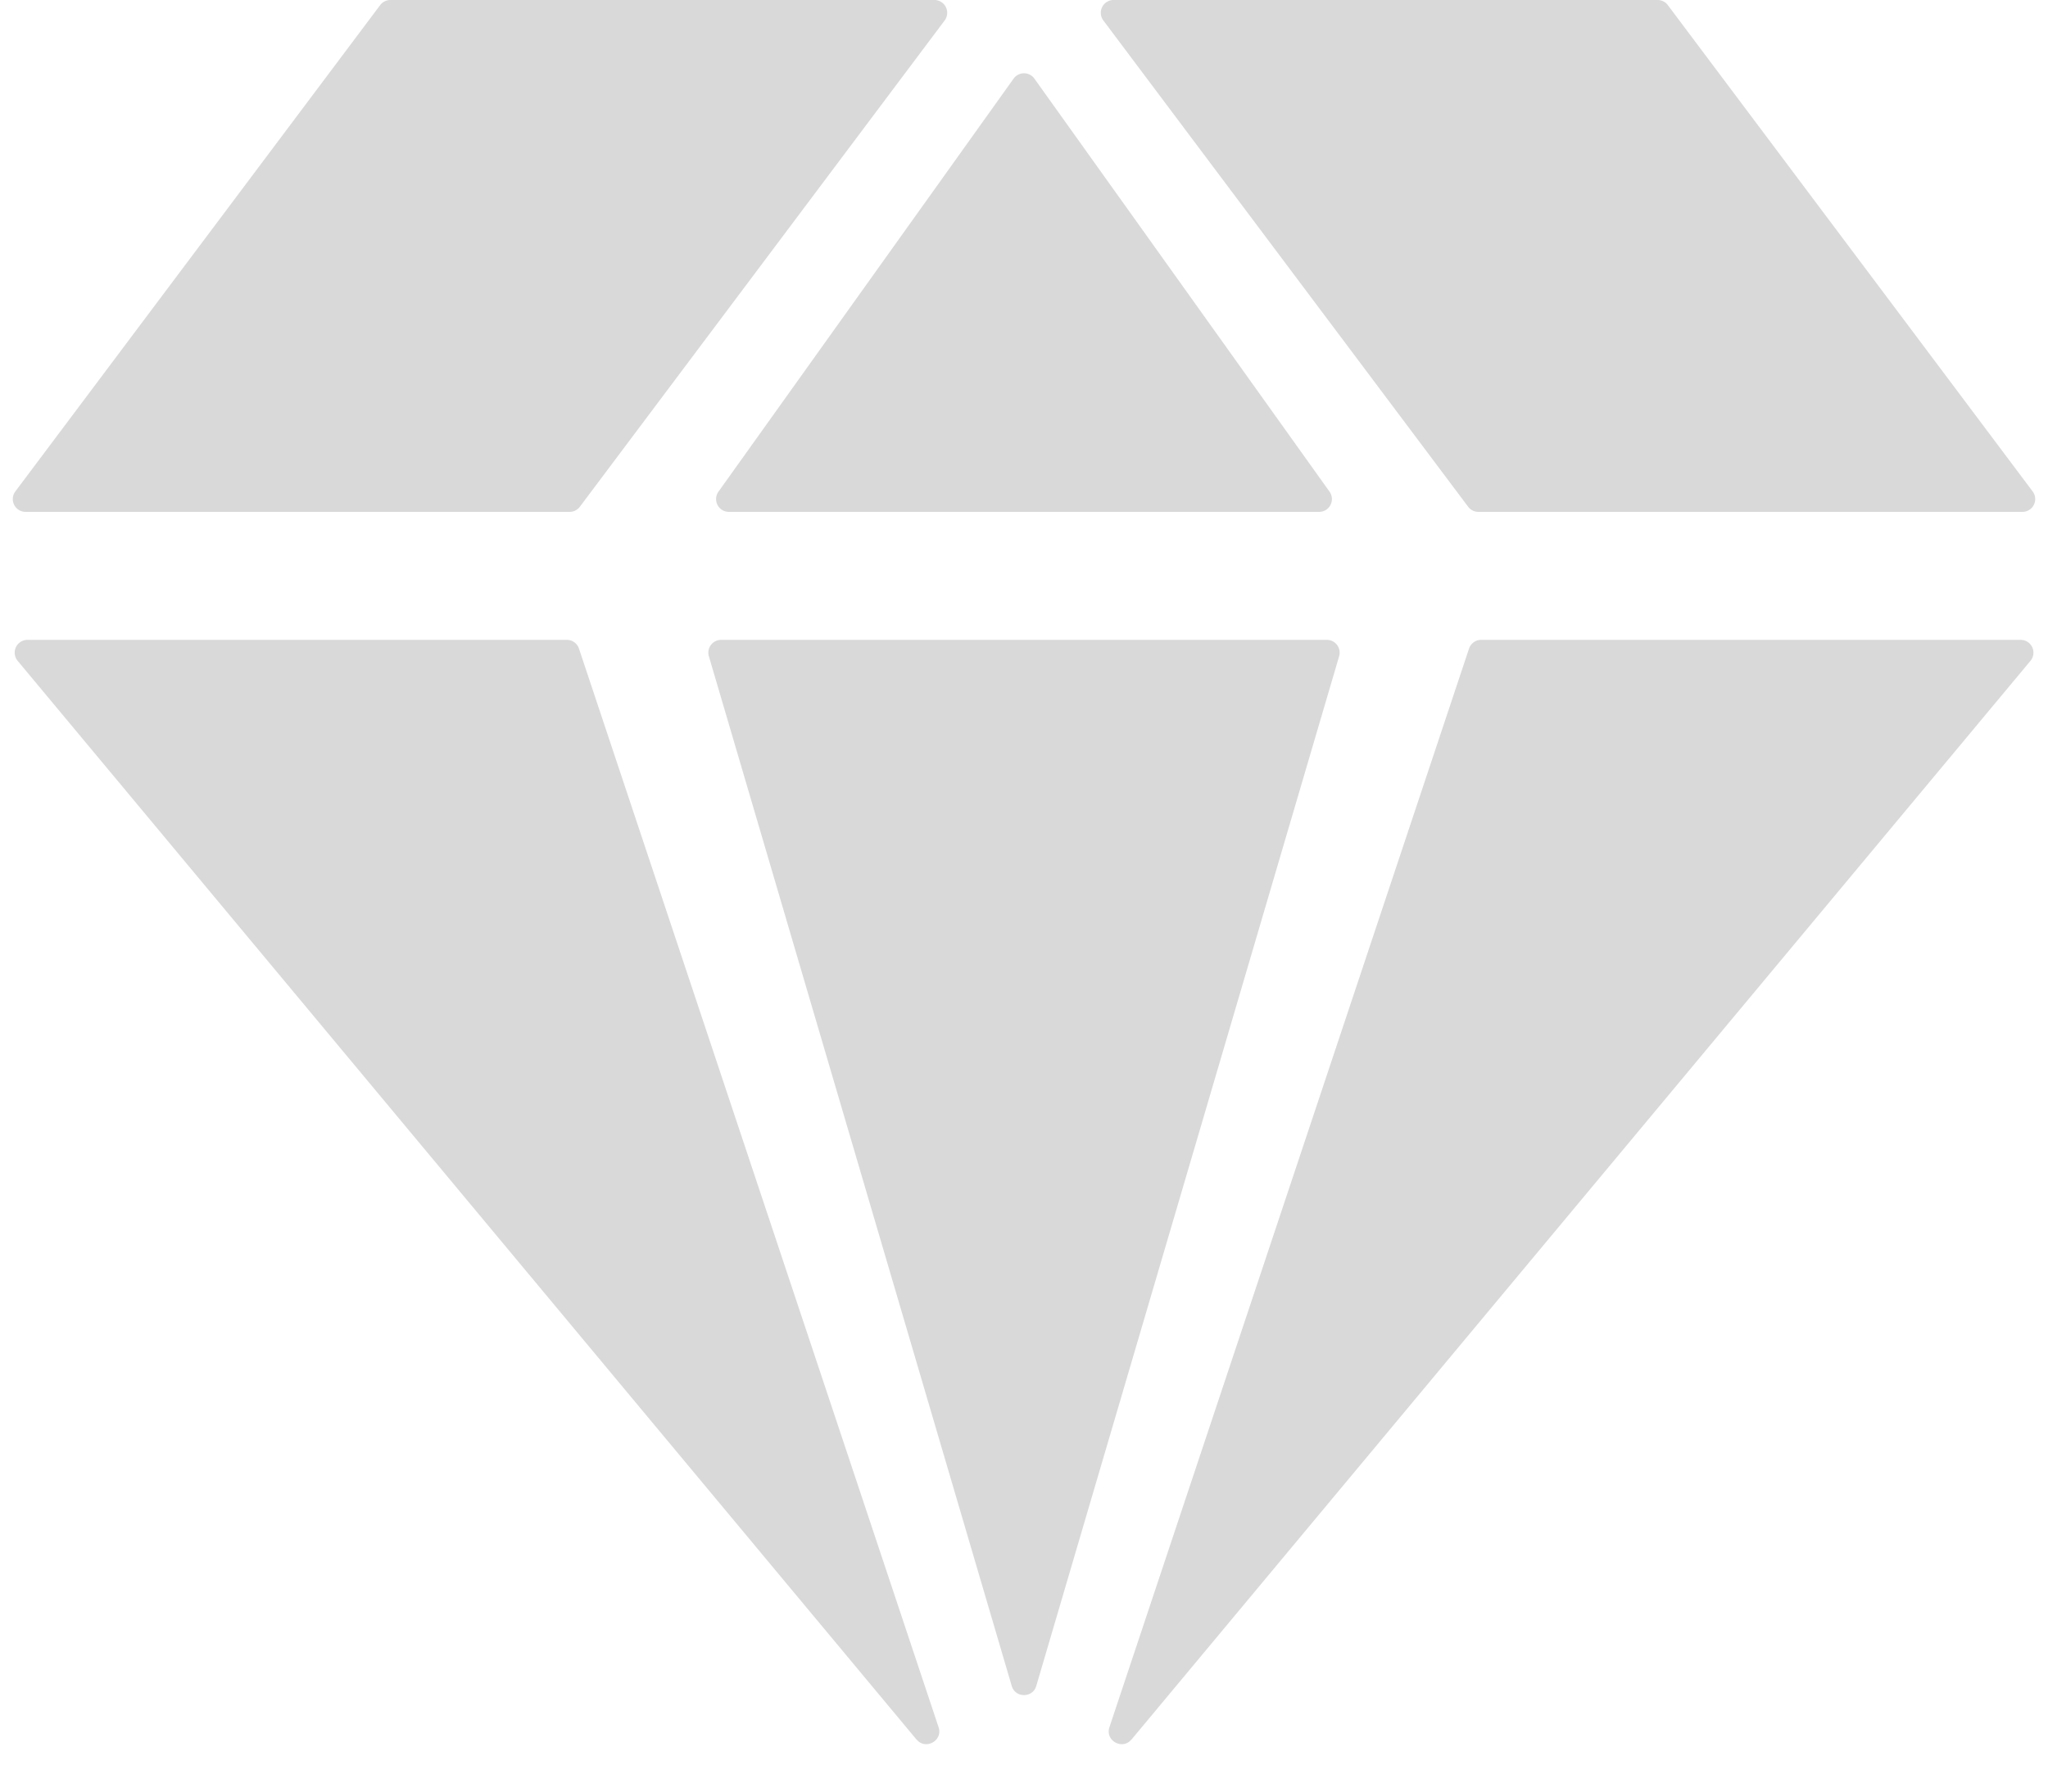 <svg xmlns="http://www.w3.org/2000/svg" width="16" height="14" fill="none"><path fill="#D9D9D9" d="M2.97.04.12 3.84A.1.1 0 0 0 .2 4h4.25a.1.1 0 0 0 .08-.04L7.38.16A.1.1 0 0 0 7.3 0H3.05a.1.1 0 0 0-.08.04Zm4.949.574L5.613 3.842A.1.1 0 0 0 5.694 4h4.612a.1.1 0 0 0 .081-.158L8.081.614a.1.1 0 0 0-.162 0ZM7.16 13.593.138 5.164A.1.1 0 0 1 .214 5h4.214a.1.1 0 0 1 .095.068l2.81 8.43c.034.104-.102.18-.172.095ZM10.366 5H5.634a.1.1 0 0 0-.096.128l2.366 8.046c.028.096.164.096.192 0l2.366-8.046A.1.1 0 0 0 10.366 5ZM13.03.04l2.85 3.8a.1.1 0 0 1-.08.16h-4.25a.1.1 0 0 1-.08-.04L8.62.16A.1.1 0 0 1 8.7 0h4.25a.1.1 0 0 1 .08.04ZM8.84 13.593l7.023-8.429A.1.1 0 0 0 15.787 5h-4.215a.1.1 0 0 0-.095.068l-2.81 8.43c-.034.104.102.18.172.095Z"/></svg>